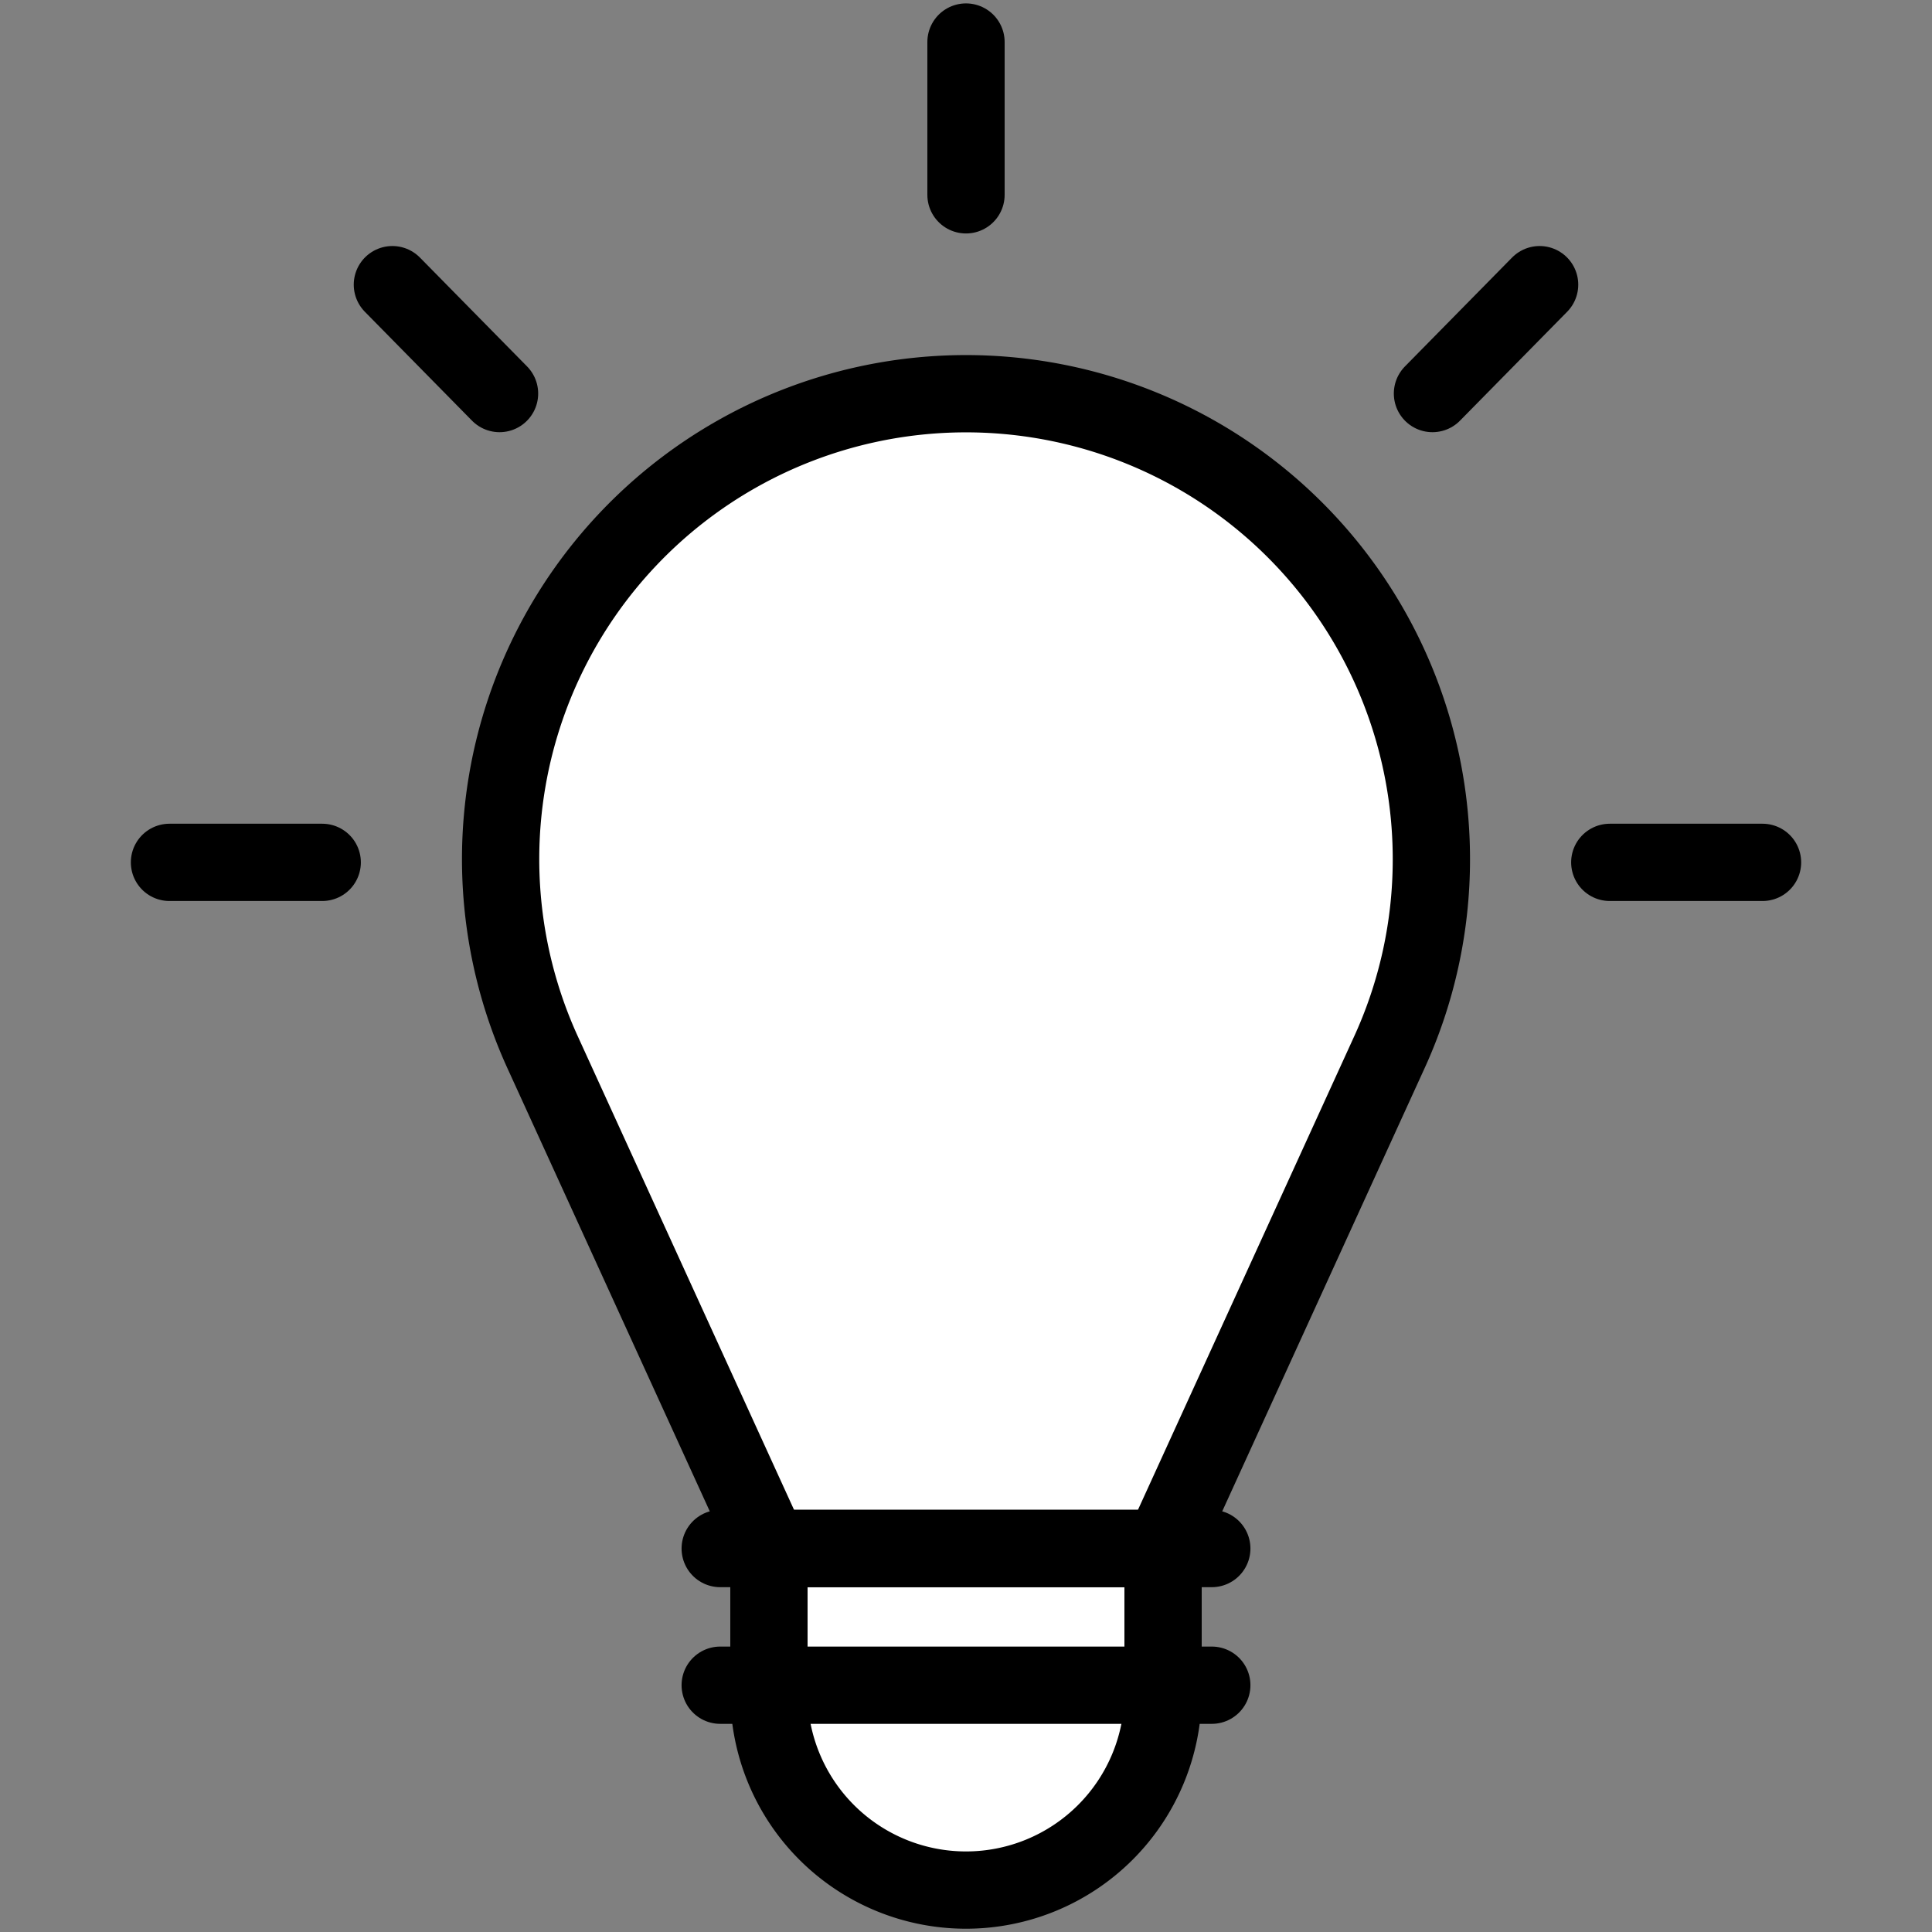 <?xml version="1.0" ?><svg data-name="Layer 1" id="Layer_1" viewBox="0 0 500 500" xmlns="http://www.w3.org/2000/svg"><rect x="0" y="0" width="500" height="500" fill="#808080" stroke="none"/><defs><style>
.cls-1{fill:#fff;}.cls-2{fill:#fff;}.cls-3{fill:none;stroke:#000;stroke-linecap:round;stroke-linejoin:round;stroke-width:20px;}.cls-4{fill:#fff;}.cls-5{fill:#fff;}
</style></defs><title/><path class="cls-1" d="M370.44,222.29a120.44,120.44,0,1,0-229.76,50.59l58.4,127.88H300.92l58.4-127.88A120,120,0,0,0,370.44,222.29Z"/><path class="cls-2" d="M250,101.85a120.44,120.44,0,0,0-16.1,1.2,120.37,120.37,0,0,1,93.22,169.83l-58.4,127.88h32.2l58.4-127.88A120.48,120.48,0,0,0,250,101.85Z"/><line class="cls-3" x1="250" x2="250" y1="10.88" y2="50.42"/><line class="cls-3" x1="398.45" x2="370.72" y1="73.67" y2="101.85"/><line class="cls-3" x1="456.14" x2="416.61" y1="223.18" y2="223.18"/><line class="cls-3" x1="101.55" x2="129.28" y1="73.67" y2="101.85"/><line class="cls-3" x1="43.86" x2="83.39" y1="223.18" y2="223.18"/><path class="cls-3" d="M370.44,222.29a120.44,120.44,0,1,0-229.76,50.59l58.4,127.88H300.92l58.4-127.88A120,120,0,0,0,370.44,222.29Z"/><path class="cls-4" d="M199,400.76H301a0,0,0,0,1,0,0v37.39a51,51,0,0,1-51,51h0a51,51,0,0,1-51-51V400.76A0,0,0,0,1,199,400.76Z"/><path class="cls-5" d="M268.77,400.76v37.39a51,51,0,0,1-34.87,48.33,50.78,50.78,0,0,0,16.1,2.64h0a51,51,0,0,0,51-51V400.76Z"/><path class="cls-3" d="M199,400.76H301a0,0,0,0,1,0,0v37.39a51,51,0,0,1-51,51h0a51,51,0,0,1-51-51V400.76A0,0,0,0,1,199,400.76Z"/><line class="cls-3" x1="186.39" x2="313.61" y1="436.13" y2="436.13"/><line class="cls-3" x1="186.39" x2="313.61" y1="400.76" y2="400.76"/></svg>